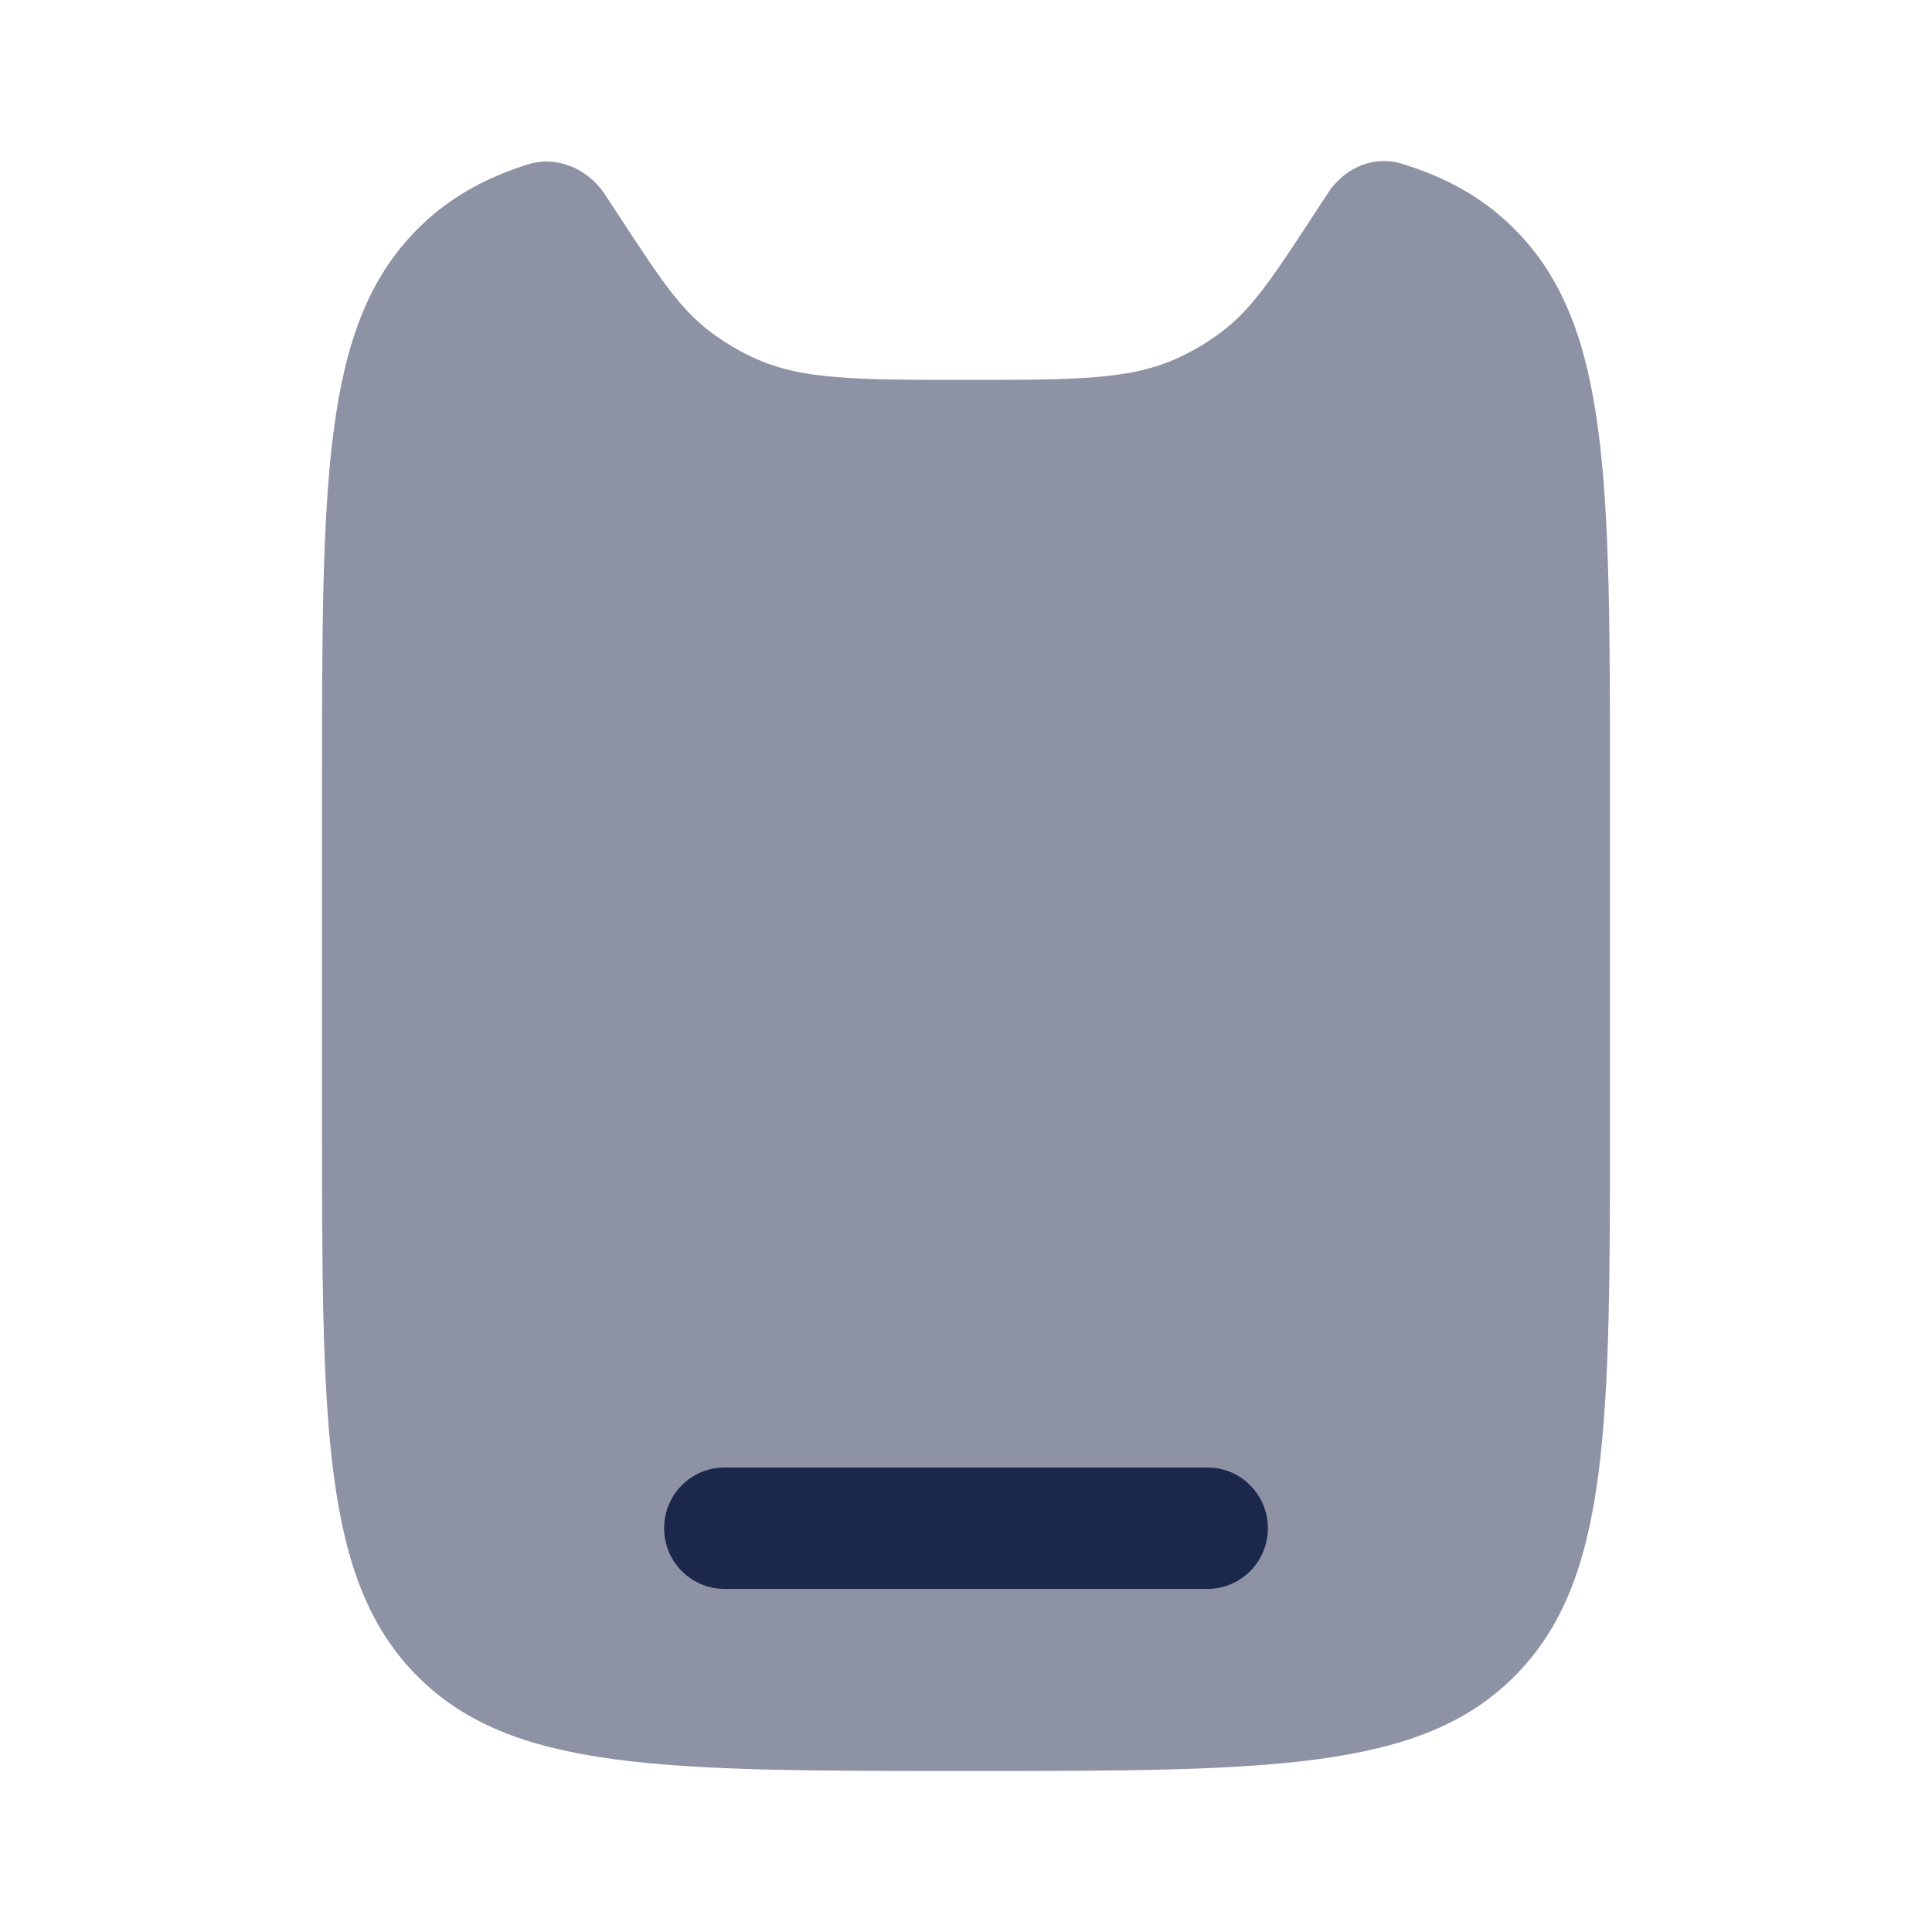 <?xml version="1.0" encoding="utf-8"?>
<svg width="800px" height="800px" viewBox="0 0 24 24" fill="none" xmlns="http://www.w3.org/2000/svg">
<path opacity="0.5" d="M20 9.801V13.868C20 17.701 20 19.618 18.828 20.809C17.657 22 15.771 22 12 22H12H12C8.229 22 6.343 22 5.172 20.809C4 19.618 4 17.701 4 13.868V9.801C4 5.968 4 4.051 5.172 2.86C5.547 2.478 5.997 2.219 6.558 2.042C6.911 1.931 7.286 2.089 7.5 2.393L7.654 2.628C8.288 3.597 8.509 3.935 9.022 4.259C9.132 4.329 9.246 4.391 9.364 4.445C9.955 4.719 10.637 4.719 12 4.719C13.363 4.719 14.044 4.719 14.636 4.445C14.754 4.391 14.868 4.329 14.978 4.259C15.491 3.935 15.712 3.597 16.346 2.628L16.5 2.393C16.699 2.088 17.064 1.926 17.41 2.033C17.987 2.209 18.446 2.471 18.828 2.86C20 4.051 20 5.968 20 9.801Z" fill="#1C274C"/>
<path d="M8.25 18.984C8.25 18.567 8.586 18.23 9 18.23H15C15.414 18.23 15.75 18.567 15.75 18.984C15.75 19.4 15.414 19.738 15 19.738H9C8.586 19.738 8.25 19.4 8.25 18.984Z" fill="#1C274C"/>
</svg>